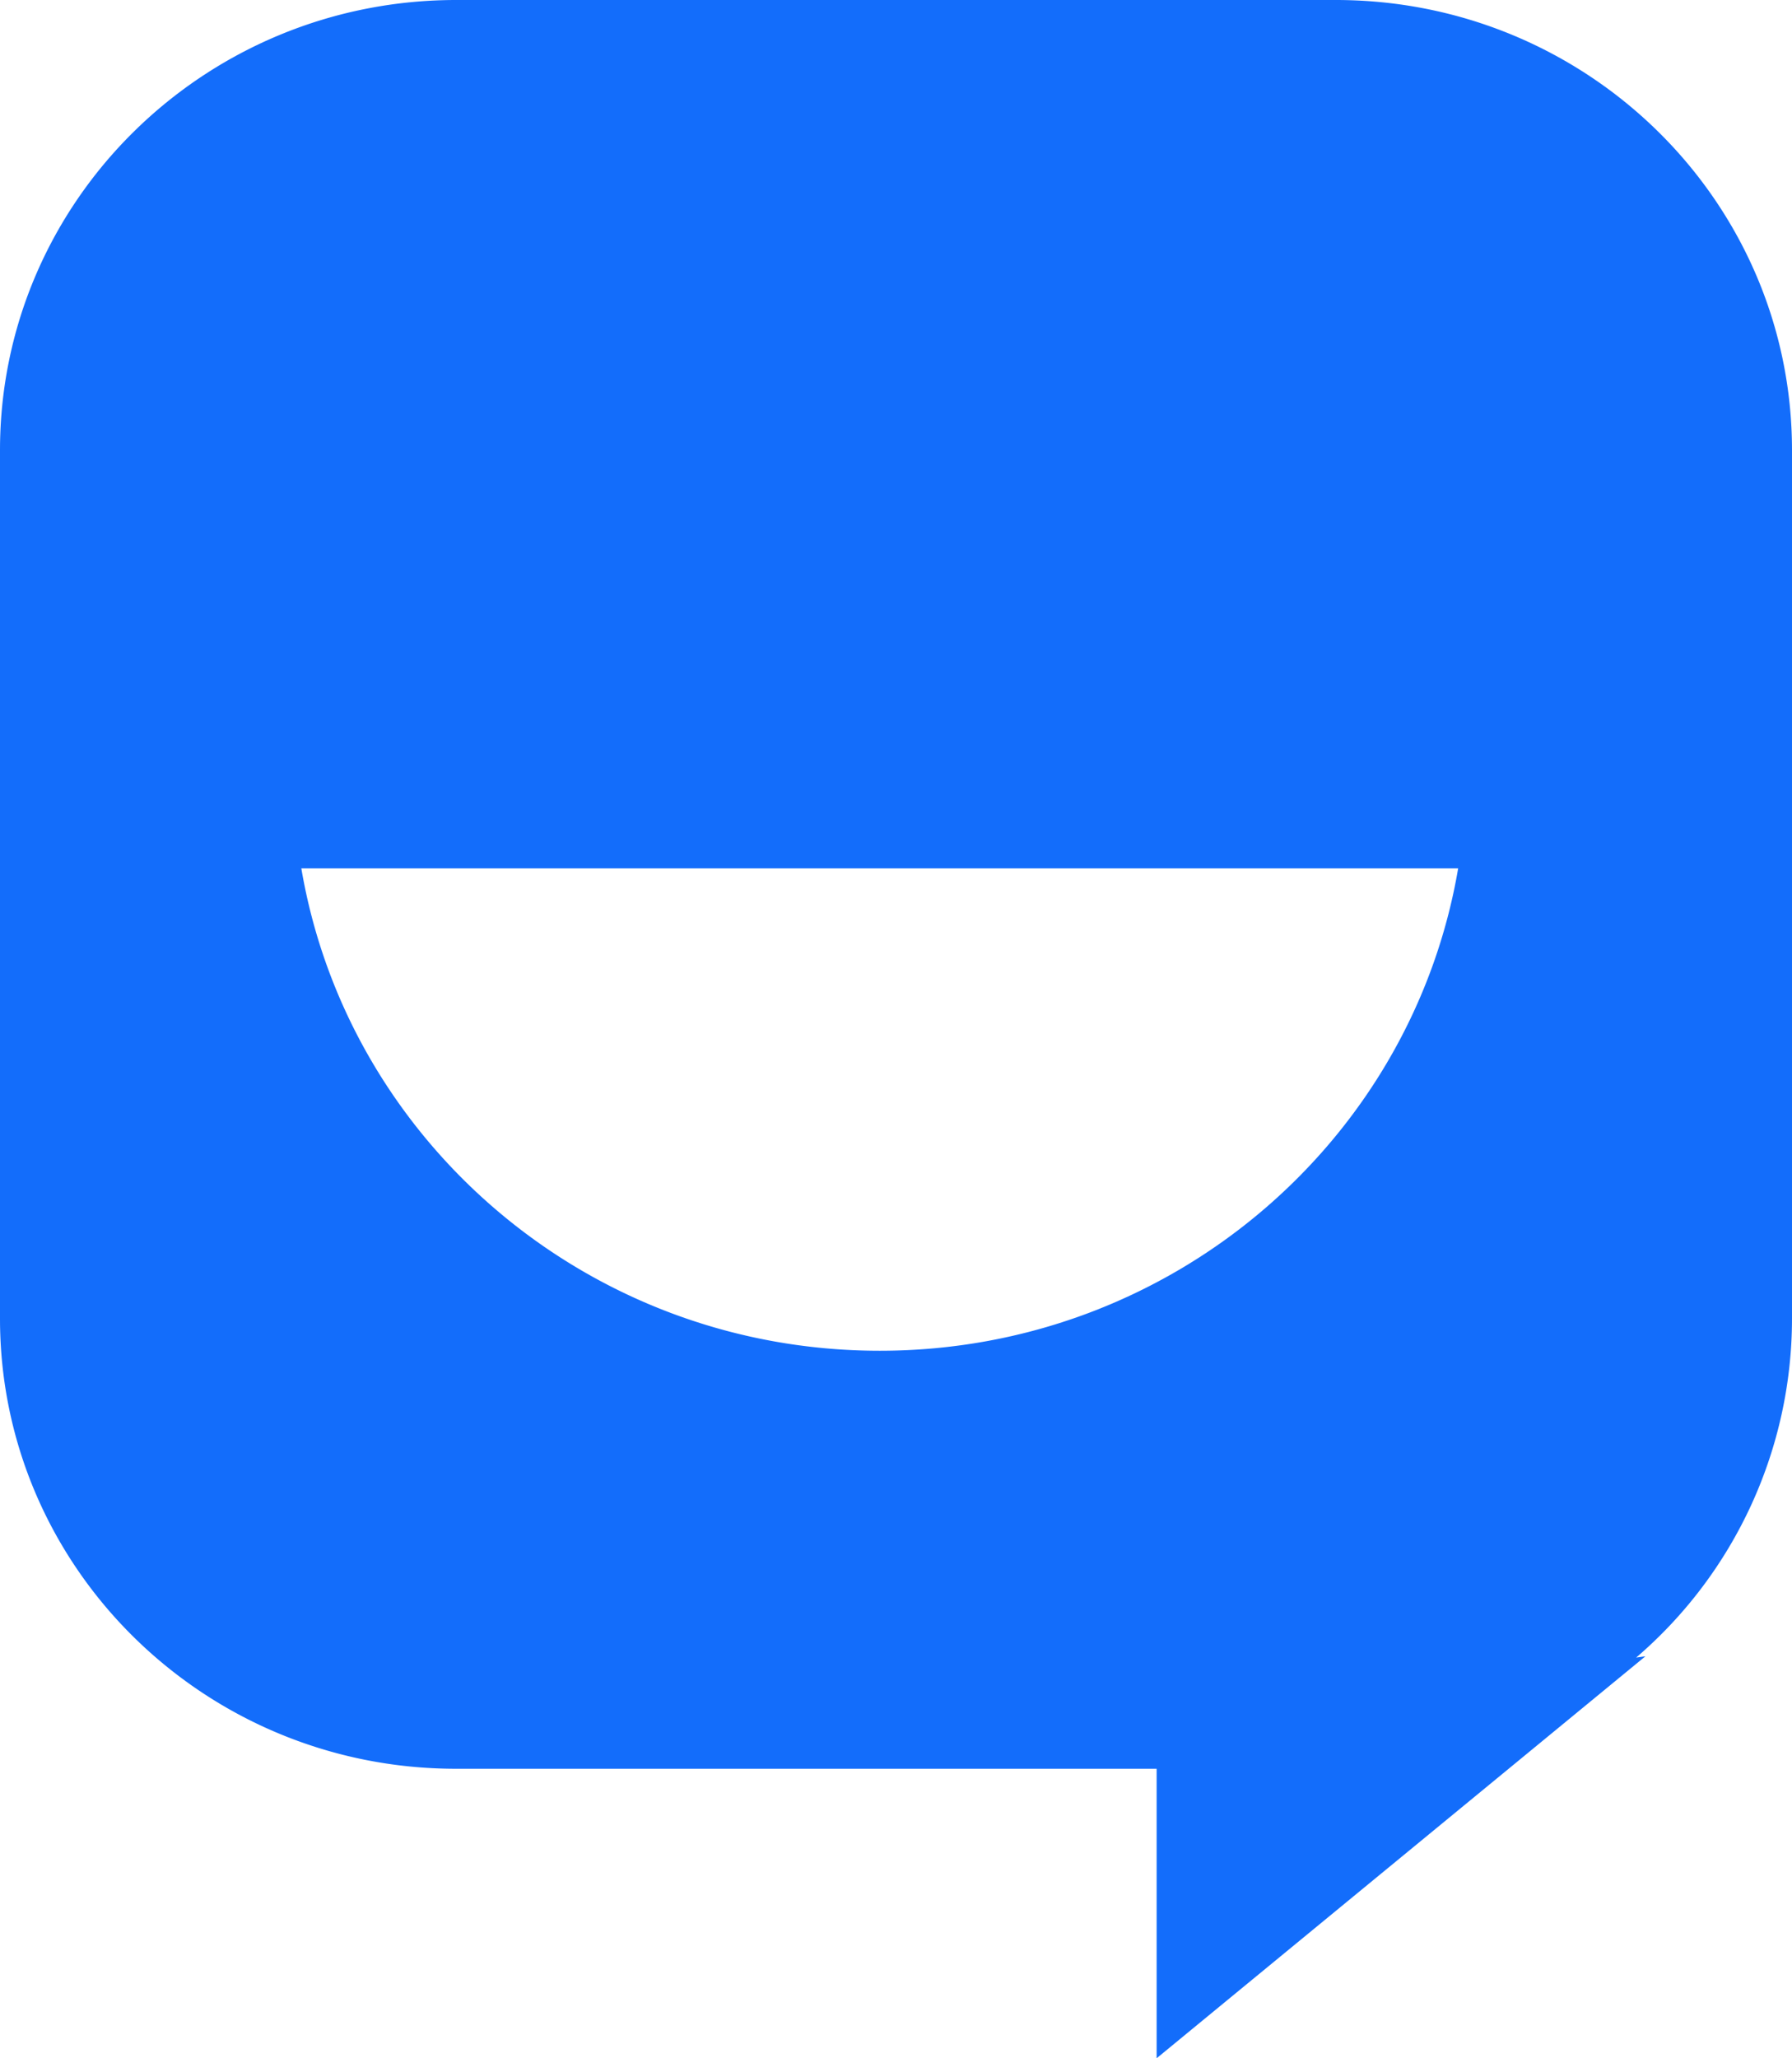 <svg xmlns="http://www.w3.org/2000/svg" width="27" height="31" fill="none"><path fill="#136DFB" fill-rule="evenodd" d="M0 6.781C0 3.036 3.077 0 6.873 0h13.254C23.923 0 27 3.036 27 6.781V19.86a6.728 6.728 0 0 1-2.348 5.105l.139-.019L17.427 31v-4.36H6.873C3.077 26.64 0 23.606 0 19.86V6.78zm13.255 13.563c-4.379 0-8.014-3.142-8.715-7.266h17.43c-.701 4.124-4.336 7.266-8.714 7.266z" clip-rule="evenodd"></path></svg>